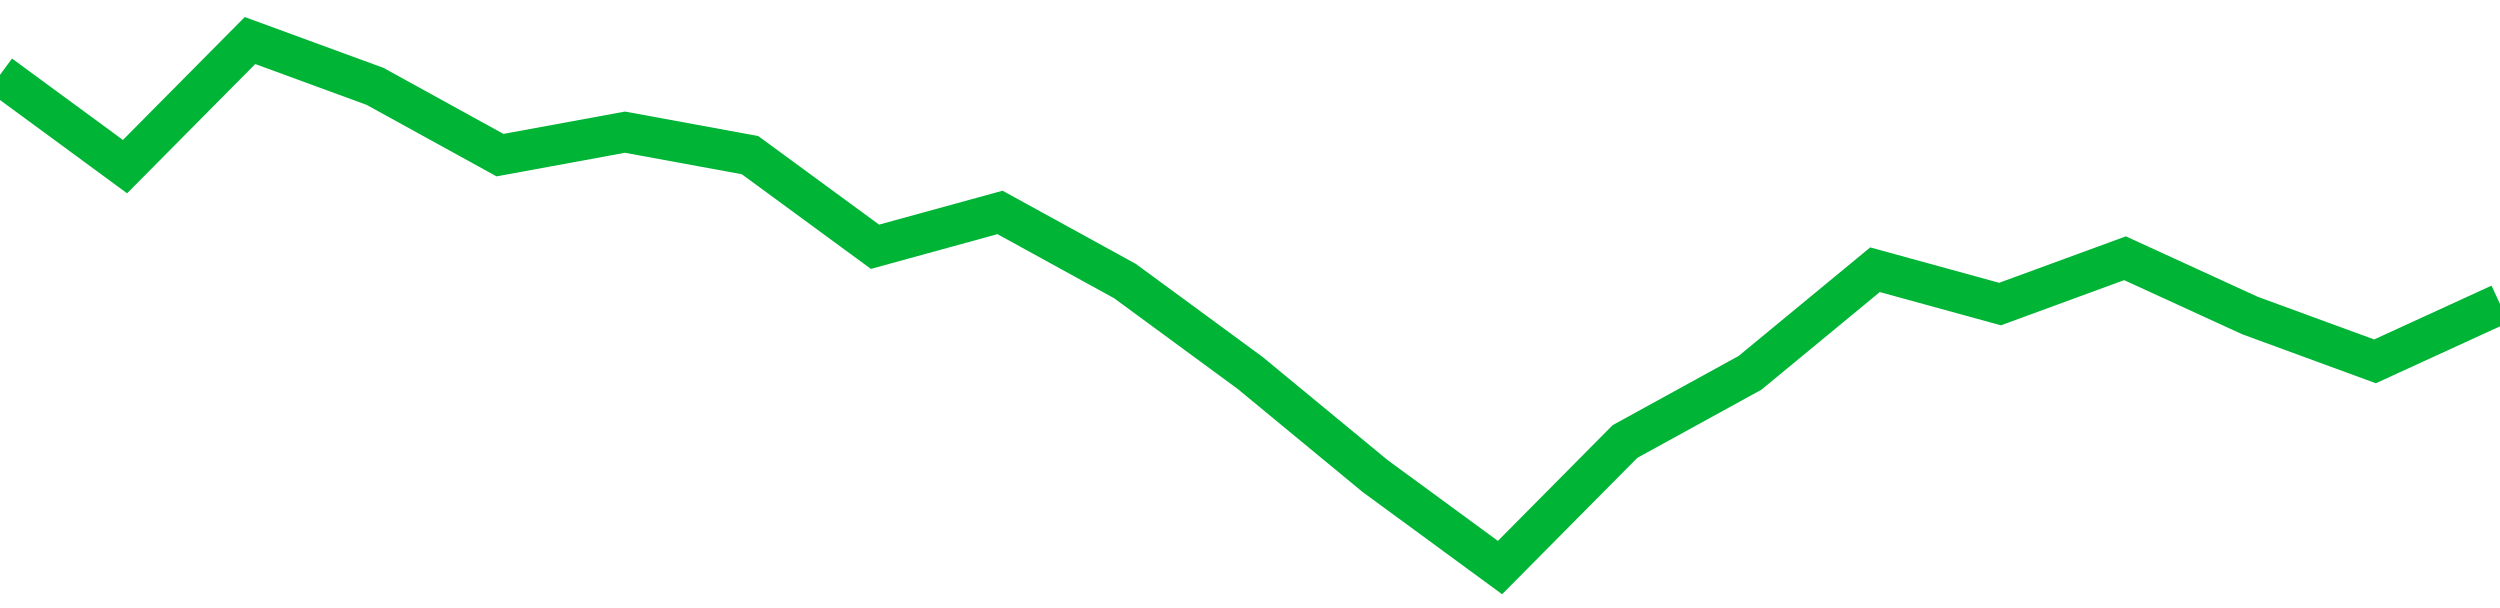 <!-- Generated with https://github.com/jxxe/sparkline/ --><svg viewBox="0 0 185 45" class="sparkline" xmlns="http://www.w3.org/2000/svg"><path class="sparkline--fill" d="M 0 5.54 L 0 5.54 L 9.25 12.33 L 18.5 3 L 27.75 6.39 L 37 11.48 L 46.25 9.78 L 55.5 11.48 L 64.75 18.26 L 74 15.72 L 83.25 20.8 L 92.5 27.59 L 101.75 35.22 L 111 42 L 120.25 32.67 L 129.5 27.59 L 138.75 19.96 L 148 22.5 L 157.25 19.11 L 166.5 23.35 L 175.75 26.74 L 185 22.5 V 45 L 0 45 Z" stroke="none" fill="none" ></path><path class="sparkline--line" d="M 0 5.54 L 0 5.54 L 9.25 12.33 L 18.5 3 L 27.75 6.39 L 37 11.48 L 46.25 9.78 L 55.5 11.48 L 64.75 18.26 L 74 15.72 L 83.25 20.8 L 92.5 27.59 L 101.75 35.22 L 111 42 L 120.25 32.67 L 129.5 27.59 L 138.75 19.96 L 148 22.5 L 157.25 19.11 L 166.5 23.35 L 175.75 26.74 L 185 22.5" fill="none" stroke-width="3" stroke="#00B436" ></path></svg>